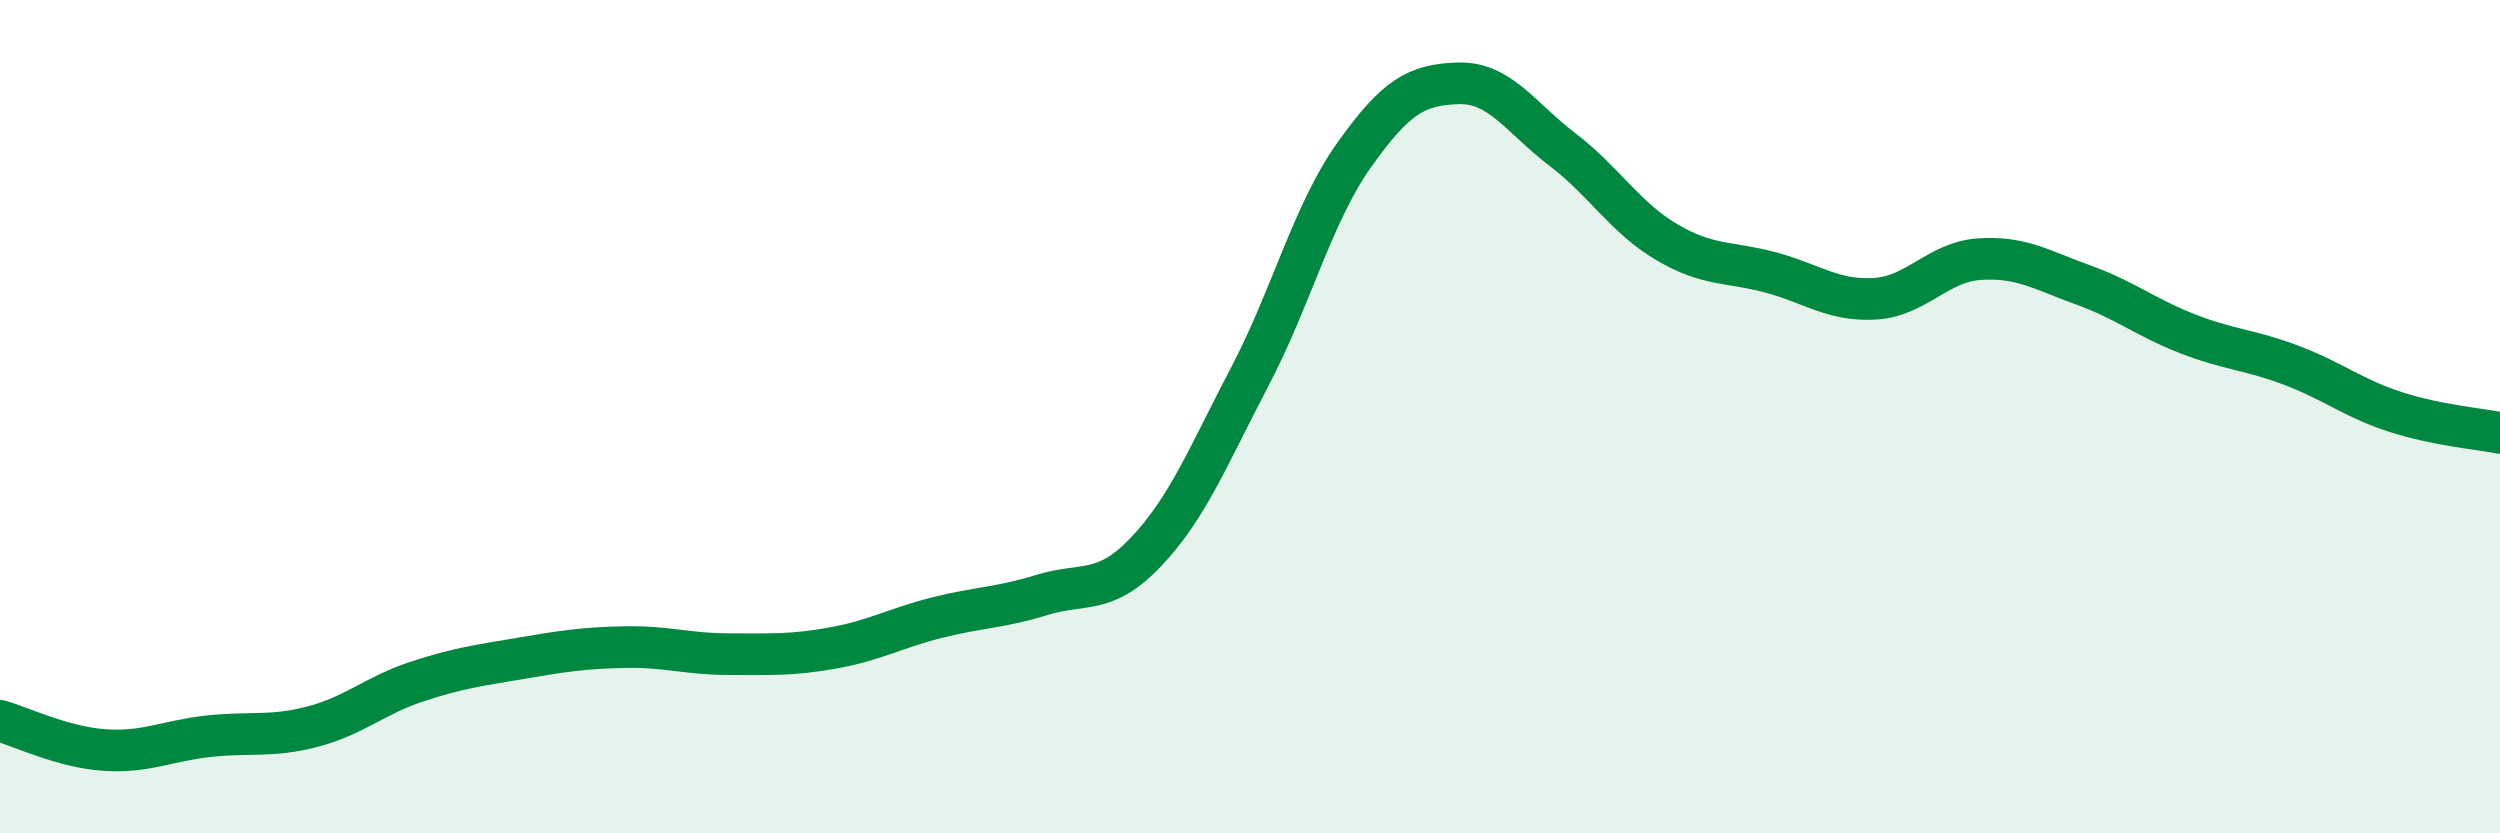 
    <svg width="60" height="20" viewBox="0 0 60 20" xmlns="http://www.w3.org/2000/svg">
      <path
        d="M 0,17.3 C 0.5,17.44 1.5,17.93 2.5,18 C 3.5,18.07 4,17.78 5,17.67 C 6,17.56 6.5,17.7 7.5,17.44 C 8.5,17.18 9,16.69 10,16.36 C 11,16.03 11.5,15.97 12.5,15.8 C 13.5,15.63 14,15.55 15,15.53 C 16,15.51 16.5,15.7 17.5,15.7 C 18.5,15.7 19,15.73 20,15.55 C 21,15.37 21.5,15.07 22.5,14.82 C 23.5,14.57 24,14.59 25,14.28 C 26,13.97 26.5,14.3 27.5,13.25 C 28.5,12.2 29,10.94 30,9.03 C 31,7.12 31.5,5.13 32.5,3.72 C 33.5,2.31 34,2.03 35,2 C 36,1.97 36.5,2.83 37.5,3.59 C 38.5,4.35 39,5.22 40,5.81 C 41,6.4 41.5,6.27 42.5,6.54 C 43.5,6.81 44,7.23 45,7.17 C 46,7.11 46.5,6.29 47.5,6.22 C 48.5,6.15 49,6.48 50,6.84 C 51,7.2 51.5,7.62 52.5,8.01 C 53.5,8.4 54,8.39 55,8.77 C 56,9.15 56.5,9.57 57.5,9.89 C 58.5,10.21 59.5,10.29 60,10.39L60 20L0 20Z"
        fill="#008740"
        opacity="0.1"
        stroke-linecap="round"
        stroke-linejoin="round"
      />
      <path
        d="M 0,17.3 C 0.5,17.44 1.5,17.93 2.5,18 C 3.5,18.07 4,17.78 5,17.67 C 6,17.56 6.5,17.7 7.5,17.44 C 8.5,17.18 9,16.69 10,16.36 C 11,16.03 11.5,15.97 12.5,15.8 C 13.5,15.63 14,15.55 15,15.53 C 16,15.51 16.5,15.7 17.5,15.7 C 18.5,15.7 19,15.73 20,15.55 C 21,15.37 21.5,15.07 22.5,14.82 C 23.5,14.57 24,14.59 25,14.28 C 26,13.97 26.5,14.3 27.5,13.25 C 28.5,12.2 29,10.94 30,9.03 C 31,7.12 31.5,5.13 32.5,3.72 C 33.5,2.31 34,2.03 35,2 C 36,1.97 36.5,2.83 37.5,3.59 C 38.5,4.35 39,5.22 40,5.81 C 41,6.4 41.5,6.27 42.5,6.54 C 43.5,6.81 44,7.23 45,7.17 C 46,7.11 46.5,6.29 47.5,6.22 C 48.5,6.15 49,6.48 50,6.84 C 51,7.2 51.5,7.62 52.5,8.01 C 53.5,8.4 54,8.39 55,8.77 C 56,9.15 56.5,9.57 57.5,9.89 C 58.5,10.21 59.5,10.29 60,10.39"
        stroke="#008740"
        stroke-width="1"
        fill="none"
        stroke-linecap="round"
        stroke-linejoin="round"
      />
    </svg>
  